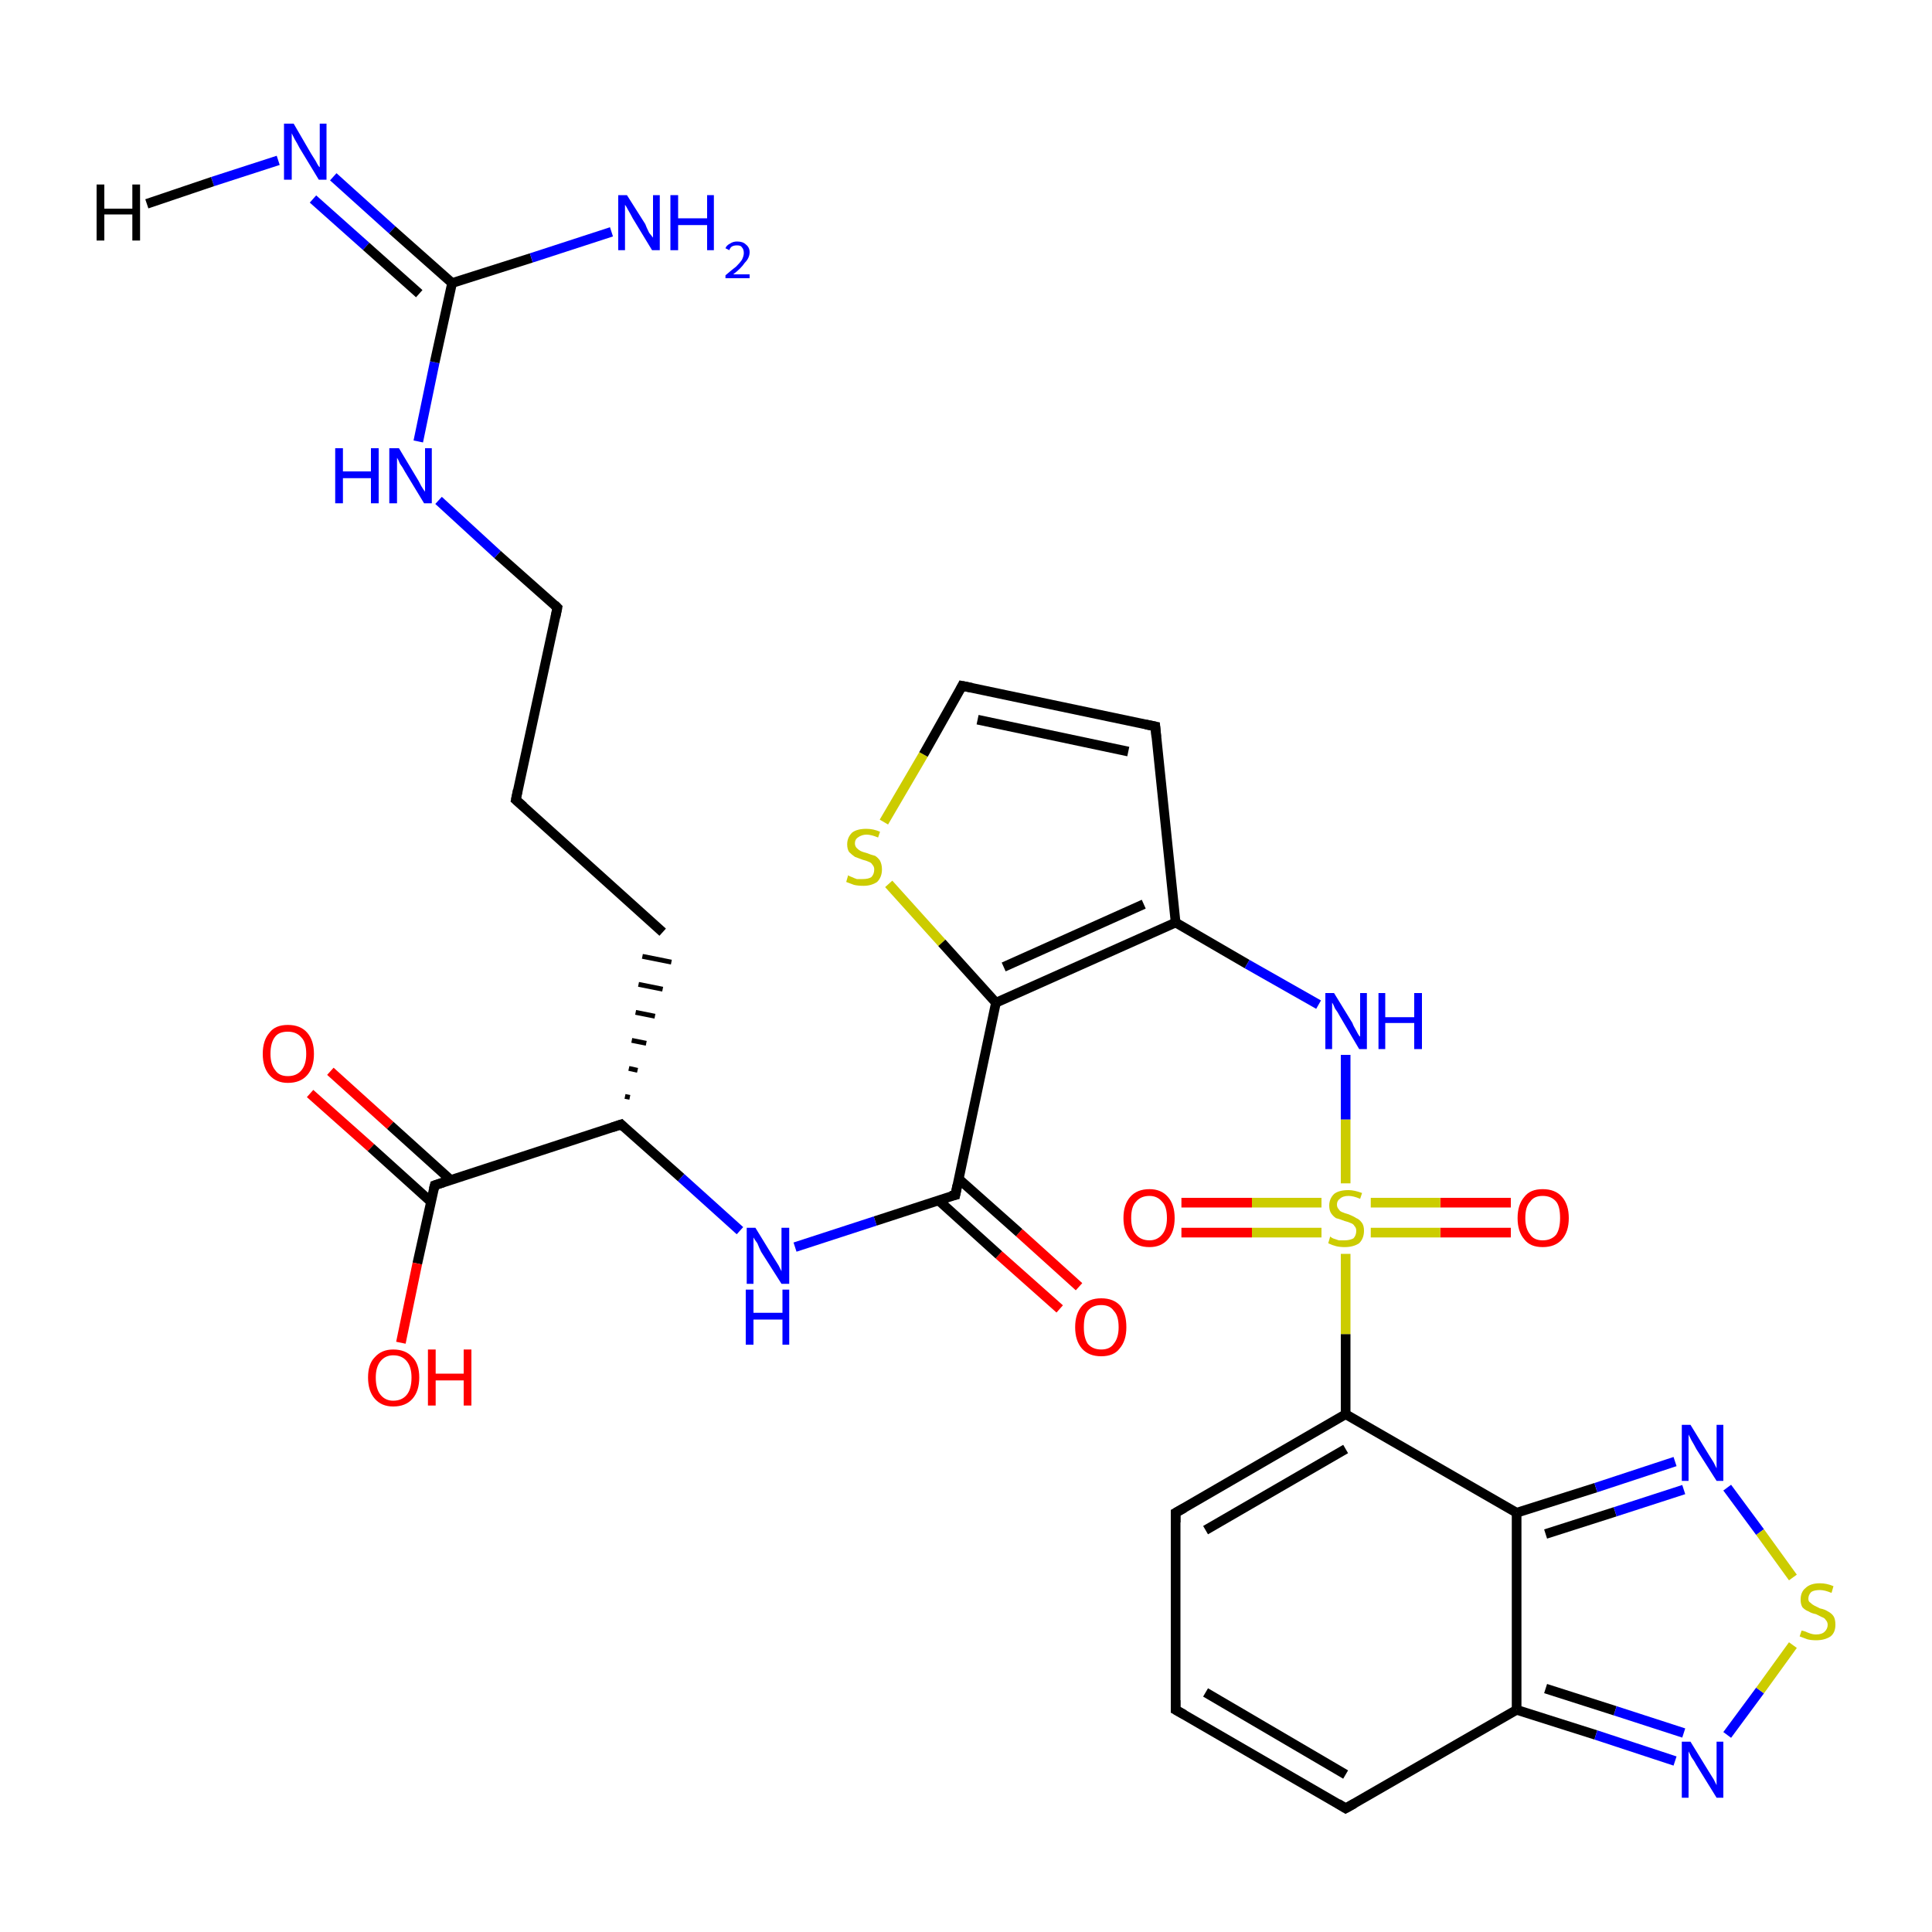 <?xml version='1.0' encoding='iso-8859-1'?>
<svg version='1.1' baseProfile='full'
              xmlns='http://www.w3.org/2000/svg'
                      xmlns:rdkit='http://www.rdkit.org/xml'
                      xmlns:xlink='http://www.w3.org/1999/xlink'
                  xml:space='preserve'
width='200px' height='200px' viewBox='0 0 200 200'>
<!-- END OF HEADER -->
<rect style='opacity:1.0;fill:#FFFFFF;stroke:none' width='200.0' height='200.0' x='0.0' y='0.0'> </rect>
<path class='bond-0 atom-3 atom-0' d='M 64.3,116.4 L 45.0,122.7' style='fill:none;fill-rule:evenodd;stroke:#000000;stroke-width:1.0px;stroke-linecap:butt;stroke-linejoin:miter;stroke-opacity:1' />
<path class='bond-1 atom-2 atom-0' d='M 34.2,110.9 L 40.4,116.5' style='fill:none;fill-rule:evenodd;stroke:#FF0000;stroke-width:1.0px;stroke-linecap:butt;stroke-linejoin:miter;stroke-opacity:1' />
<path class='bond-1 atom-2 atom-0' d='M 40.4,116.5 L 46.6,122.1' style='fill:none;fill-rule:evenodd;stroke:#000000;stroke-width:1.0px;stroke-linecap:butt;stroke-linejoin:miter;stroke-opacity:1' />
<path class='bond-1 atom-2 atom-0' d='M 32.1,113.2 L 38.4,118.8' style='fill:none;fill-rule:evenodd;stroke:#FF0000;stroke-width:1.0px;stroke-linecap:butt;stroke-linejoin:miter;stroke-opacity:1' />
<path class='bond-1 atom-2 atom-0' d='M 38.4,118.8 L 44.6,124.4' style='fill:none;fill-rule:evenodd;stroke:#000000;stroke-width:1.0px;stroke-linecap:butt;stroke-linejoin:miter;stroke-opacity:1' />
<path class='bond-2 atom-0 atom-31' d='M 45.0,122.7 L 43.2,130.8' style='fill:none;fill-rule:evenodd;stroke:#000000;stroke-width:1.0px;stroke-linecap:butt;stroke-linejoin:miter;stroke-opacity:1' />
<path class='bond-2 atom-0 atom-31' d='M 43.2,130.8 L 41.5,139.0' style='fill:none;fill-rule:evenodd;stroke:#FF0000;stroke-width:1.0px;stroke-linecap:butt;stroke-linejoin:miter;stroke-opacity:1' />
<path class='bond-3 atom-22 atom-1' d='M 98.9,123.7 L 90.6,126.4' style='fill:none;fill-rule:evenodd;stroke:#000000;stroke-width:1.0px;stroke-linecap:butt;stroke-linejoin:miter;stroke-opacity:1' />
<path class='bond-3 atom-22 atom-1' d='M 90.6,126.4 L 82.3,129.1' style='fill:none;fill-rule:evenodd;stroke:#0000FF;stroke-width:1.0px;stroke-linecap:butt;stroke-linejoin:miter;stroke-opacity:1' />
<path class='bond-4 atom-1 atom-3' d='M 76.6,127.4 L 70.5,121.9' style='fill:none;fill-rule:evenodd;stroke:#0000FF;stroke-width:1.0px;stroke-linecap:butt;stroke-linejoin:miter;stroke-opacity:1' />
<path class='bond-4 atom-1 atom-3' d='M 70.5,121.9 L 64.3,116.4' style='fill:none;fill-rule:evenodd;stroke:#000000;stroke-width:1.0px;stroke-linecap:butt;stroke-linejoin:miter;stroke-opacity:1' />
<path class='bond-5 atom-3 atom-4' d='M 65.2,113.6 L 64.7,113.5' style='fill:none;fill-rule:evenodd;stroke:#000000;stroke-width:0.5px;stroke-linecap:butt;stroke-linejoin:miter;stroke-opacity:1' />
<path class='bond-5 atom-3 atom-4' d='M 66.0,110.8 L 65.1,110.6' style='fill:none;fill-rule:evenodd;stroke:#000000;stroke-width:0.5px;stroke-linecap:butt;stroke-linejoin:miter;stroke-opacity:1' />
<path class='bond-5 atom-3 atom-4' d='M 66.9,108.0 L 65.4,107.7' style='fill:none;fill-rule:evenodd;stroke:#000000;stroke-width:0.5px;stroke-linecap:butt;stroke-linejoin:miter;stroke-opacity:1' />
<path class='bond-5 atom-3 atom-4' d='M 67.8,105.2 L 65.8,104.8' style='fill:none;fill-rule:evenodd;stroke:#000000;stroke-width:0.5px;stroke-linecap:butt;stroke-linejoin:miter;stroke-opacity:1' />
<path class='bond-5 atom-3 atom-4' d='M 68.6,102.4 L 66.1,101.9' style='fill:none;fill-rule:evenodd;stroke:#000000;stroke-width:0.5px;stroke-linecap:butt;stroke-linejoin:miter;stroke-opacity:1' />
<path class='bond-5 atom-3 atom-4' d='M 69.5,99.6 L 66.5,99.0' style='fill:none;fill-rule:evenodd;stroke:#000000;stroke-width:0.5px;stroke-linecap:butt;stroke-linejoin:miter;stroke-opacity:1' />
<path class='bond-6 atom-4 atom-7' d='M 68.6,96.5 L 53.4,82.8' style='fill:none;fill-rule:evenodd;stroke:#000000;stroke-width:1.0px;stroke-linecap:butt;stroke-linejoin:miter;stroke-opacity:1' />
<path class='bond-7 atom-5 atom-7' d='M 57.7,62.9 L 53.4,82.8' style='fill:none;fill-rule:evenodd;stroke:#000000;stroke-width:1.0px;stroke-linecap:butt;stroke-linejoin:miter;stroke-opacity:1' />
<path class='bond-8 atom-5 atom-6' d='M 57.7,62.9 L 51.5,57.4' style='fill:none;fill-rule:evenodd;stroke:#000000;stroke-width:1.0px;stroke-linecap:butt;stroke-linejoin:miter;stroke-opacity:1' />
<path class='bond-8 atom-5 atom-6' d='M 51.5,57.4 L 45.4,51.8' style='fill:none;fill-rule:evenodd;stroke:#0000FF;stroke-width:1.0px;stroke-linecap:butt;stroke-linejoin:miter;stroke-opacity:1' />
<path class='bond-9 atom-6 atom-8' d='M 43.3,45.7 L 45.0,37.5' style='fill:none;fill-rule:evenodd;stroke:#0000FF;stroke-width:1.0px;stroke-linecap:butt;stroke-linejoin:miter;stroke-opacity:1' />
<path class='bond-9 atom-6 atom-8' d='M 45.0,37.5 L 46.8,29.3' style='fill:none;fill-rule:evenodd;stroke:#000000;stroke-width:1.0px;stroke-linecap:butt;stroke-linejoin:miter;stroke-opacity:1' />
<path class='bond-10 atom-30 atom-8' d='M 34.5,18.3 L 40.6,23.8' style='fill:none;fill-rule:evenodd;stroke:#0000FF;stroke-width:1.0px;stroke-linecap:butt;stroke-linejoin:miter;stroke-opacity:1' />
<path class='bond-10 atom-30 atom-8' d='M 40.6,23.8 L 46.8,29.3' style='fill:none;fill-rule:evenodd;stroke:#000000;stroke-width:1.0px;stroke-linecap:butt;stroke-linejoin:miter;stroke-opacity:1' />
<path class='bond-10 atom-30 atom-8' d='M 32.4,20.6 L 37.9,25.5' style='fill:none;fill-rule:evenodd;stroke:#0000FF;stroke-width:1.0px;stroke-linecap:butt;stroke-linejoin:miter;stroke-opacity:1' />
<path class='bond-10 atom-30 atom-8' d='M 37.9,25.5 L 43.4,30.4' style='fill:none;fill-rule:evenodd;stroke:#000000;stroke-width:1.0px;stroke-linecap:butt;stroke-linejoin:miter;stroke-opacity:1' />
<path class='bond-11 atom-8 atom-29' d='M 46.8,29.3 L 55.0,26.7' style='fill:none;fill-rule:evenodd;stroke:#000000;stroke-width:1.0px;stroke-linecap:butt;stroke-linejoin:miter;stroke-opacity:1' />
<path class='bond-11 atom-8 atom-29' d='M 55.0,26.7 L 63.3,24.0' style='fill:none;fill-rule:evenodd;stroke:#0000FF;stroke-width:1.0px;stroke-linecap:butt;stroke-linejoin:miter;stroke-opacity:1' />
<path class='bond-12 atom-9 atom-22' d='M 109.7,135.5 L 103.4,129.9' style='fill:none;fill-rule:evenodd;stroke:#FF0000;stroke-width:1.0px;stroke-linecap:butt;stroke-linejoin:miter;stroke-opacity:1' />
<path class='bond-12 atom-9 atom-22' d='M 103.4,129.9 L 97.2,124.3' style='fill:none;fill-rule:evenodd;stroke:#000000;stroke-width:1.0px;stroke-linecap:butt;stroke-linejoin:miter;stroke-opacity:1' />
<path class='bond-12 atom-9 atom-22' d='M 111.7,133.2 L 105.5,127.6' style='fill:none;fill-rule:evenodd;stroke:#FF0000;stroke-width:1.0px;stroke-linecap:butt;stroke-linejoin:miter;stroke-opacity:1' />
<path class='bond-12 atom-9 atom-22' d='M 105.5,127.6 L 99.2,122.0' style='fill:none;fill-rule:evenodd;stroke:#000000;stroke-width:1.0px;stroke-linecap:butt;stroke-linejoin:miter;stroke-opacity:1' />
<path class='bond-13 atom-28 atom-10' d='M 136.8,124.5 L 129.6,124.5' style='fill:none;fill-rule:evenodd;stroke:#CCCC00;stroke-width:1.0px;stroke-linecap:butt;stroke-linejoin:miter;stroke-opacity:1' />
<path class='bond-13 atom-28 atom-10' d='M 129.6,124.5 L 122.3,124.5' style='fill:none;fill-rule:evenodd;stroke:#FF0000;stroke-width:1.0px;stroke-linecap:butt;stroke-linejoin:miter;stroke-opacity:1' />
<path class='bond-13 atom-28 atom-10' d='M 136.8,127.6 L 129.6,127.6' style='fill:none;fill-rule:evenodd;stroke:#CCCC00;stroke-width:1.0px;stroke-linecap:butt;stroke-linejoin:miter;stroke-opacity:1' />
<path class='bond-13 atom-28 atom-10' d='M 129.6,127.6 L 122.3,127.6' style='fill:none;fill-rule:evenodd;stroke:#FF0000;stroke-width:1.0px;stroke-linecap:butt;stroke-linejoin:miter;stroke-opacity:1' />
<path class='bond-14 atom-11 atom-28' d='M 156.4,127.6 L 149.1,127.6' style='fill:none;fill-rule:evenodd;stroke:#FF0000;stroke-width:1.0px;stroke-linecap:butt;stroke-linejoin:miter;stroke-opacity:1' />
<path class='bond-14 atom-11 atom-28' d='M 149.1,127.6 L 141.9,127.6' style='fill:none;fill-rule:evenodd;stroke:#CCCC00;stroke-width:1.0px;stroke-linecap:butt;stroke-linejoin:miter;stroke-opacity:1' />
<path class='bond-14 atom-11 atom-28' d='M 156.4,124.5 L 149.1,124.5' style='fill:none;fill-rule:evenodd;stroke:#FF0000;stroke-width:1.0px;stroke-linecap:butt;stroke-linejoin:miter;stroke-opacity:1' />
<path class='bond-14 atom-11 atom-28' d='M 149.1,124.5 L 141.9,124.5' style='fill:none;fill-rule:evenodd;stroke:#CCCC00;stroke-width:1.0px;stroke-linecap:butt;stroke-linejoin:miter;stroke-opacity:1' />
<path class='bond-15 atom-12 atom-14' d='M 121.7,177.0 L 121.7,156.6' style='fill:none;fill-rule:evenodd;stroke:#000000;stroke-width:1.0px;stroke-linecap:butt;stroke-linejoin:miter;stroke-opacity:1' />
<path class='bond-16 atom-12 atom-16' d='M 121.7,177.0 L 139.3,187.2' style='fill:none;fill-rule:evenodd;stroke:#000000;stroke-width:1.0px;stroke-linecap:butt;stroke-linejoin:miter;stroke-opacity:1' />
<path class='bond-16 atom-12 atom-16' d='M 124.8,175.2 L 139.3,183.7' style='fill:none;fill-rule:evenodd;stroke:#000000;stroke-width:1.0px;stroke-linecap:butt;stroke-linejoin:miter;stroke-opacity:1' />
<path class='bond-17 atom-21 atom-13' d='M 91.5,85.1 L 95.6,78.1' style='fill:none;fill-rule:evenodd;stroke:#CCCC00;stroke-width:1.0px;stroke-linecap:butt;stroke-linejoin:miter;stroke-opacity:1' />
<path class='bond-17 atom-21 atom-13' d='M 95.6,78.1 L 99.6,71.0' style='fill:none;fill-rule:evenodd;stroke:#000000;stroke-width:1.0px;stroke-linecap:butt;stroke-linejoin:miter;stroke-opacity:1' />
<path class='bond-18 atom-13 atom-15' d='M 99.6,71.0 L 119.6,75.2' style='fill:none;fill-rule:evenodd;stroke:#000000;stroke-width:1.0px;stroke-linecap:butt;stroke-linejoin:miter;stroke-opacity:1' />
<path class='bond-18 atom-13 atom-15' d='M 101.2,74.5 L 116.8,77.8' style='fill:none;fill-rule:evenodd;stroke:#000000;stroke-width:1.0px;stroke-linecap:butt;stroke-linejoin:miter;stroke-opacity:1' />
<path class='bond-19 atom-14 atom-24' d='M 121.7,156.6 L 139.3,146.4' style='fill:none;fill-rule:evenodd;stroke:#000000;stroke-width:1.0px;stroke-linecap:butt;stroke-linejoin:miter;stroke-opacity:1' />
<path class='bond-19 atom-14 atom-24' d='M 124.8,158.4 L 139.3,150.0' style='fill:none;fill-rule:evenodd;stroke:#000000;stroke-width:1.0px;stroke-linecap:butt;stroke-linejoin:miter;stroke-opacity:1' />
<path class='bond-20 atom-15 atom-23' d='M 119.6,75.2 L 121.7,95.5' style='fill:none;fill-rule:evenodd;stroke:#000000;stroke-width:1.0px;stroke-linecap:butt;stroke-linejoin:miter;stroke-opacity:1' />
<path class='bond-21 atom-16 atom-26' d='M 139.3,187.2 L 157.0,177.0' style='fill:none;fill-rule:evenodd;stroke:#000000;stroke-width:1.0px;stroke-linecap:butt;stroke-linejoin:miter;stroke-opacity:1' />
<path class='bond-22 atom-26 atom-17' d='M 157.0,177.0 L 165.2,179.6' style='fill:none;fill-rule:evenodd;stroke:#000000;stroke-width:1.0px;stroke-linecap:butt;stroke-linejoin:miter;stroke-opacity:1' />
<path class='bond-22 atom-26 atom-17' d='M 165.2,179.6 L 173.4,182.3' style='fill:none;fill-rule:evenodd;stroke:#0000FF;stroke-width:1.0px;stroke-linecap:butt;stroke-linejoin:miter;stroke-opacity:1' />
<path class='bond-22 atom-26 atom-17' d='M 160.0,174.8 L 167.2,177.1' style='fill:none;fill-rule:evenodd;stroke:#000000;stroke-width:1.0px;stroke-linecap:butt;stroke-linejoin:miter;stroke-opacity:1' />
<path class='bond-22 atom-26 atom-17' d='M 167.2,177.1 L 174.3,179.4' style='fill:none;fill-rule:evenodd;stroke:#0000FF;stroke-width:1.0px;stroke-linecap:butt;stroke-linejoin:miter;stroke-opacity:1' />
<path class='bond-23 atom-17 atom-20' d='M 178.8,179.6 L 182.2,175.0' style='fill:none;fill-rule:evenodd;stroke:#0000FF;stroke-width:1.0px;stroke-linecap:butt;stroke-linejoin:miter;stroke-opacity:1' />
<path class='bond-23 atom-17 atom-20' d='M 182.2,175.0 L 185.6,170.3' style='fill:none;fill-rule:evenodd;stroke:#CCCC00;stroke-width:1.0px;stroke-linecap:butt;stroke-linejoin:miter;stroke-opacity:1' />
<path class='bond-24 atom-27 atom-18' d='M 157.0,156.6 L 165.2,154.0' style='fill:none;fill-rule:evenodd;stroke:#000000;stroke-width:1.0px;stroke-linecap:butt;stroke-linejoin:miter;stroke-opacity:1' />
<path class='bond-24 atom-27 atom-18' d='M 165.2,154.0 L 173.4,151.3' style='fill:none;fill-rule:evenodd;stroke:#0000FF;stroke-width:1.0px;stroke-linecap:butt;stroke-linejoin:miter;stroke-opacity:1' />
<path class='bond-24 atom-27 atom-18' d='M 160.0,158.8 L 167.2,156.5' style='fill:none;fill-rule:evenodd;stroke:#000000;stroke-width:1.0px;stroke-linecap:butt;stroke-linejoin:miter;stroke-opacity:1' />
<path class='bond-24 atom-27 atom-18' d='M 167.2,156.5 L 174.3,154.2' style='fill:none;fill-rule:evenodd;stroke:#0000FF;stroke-width:1.0px;stroke-linecap:butt;stroke-linejoin:miter;stroke-opacity:1' />
<path class='bond-25 atom-18 atom-20' d='M 178.8,154.0 L 182.2,158.6' style='fill:none;fill-rule:evenodd;stroke:#0000FF;stroke-width:1.0px;stroke-linecap:butt;stroke-linejoin:miter;stroke-opacity:1' />
<path class='bond-25 atom-18 atom-20' d='M 182.2,158.6 L 185.6,163.3' style='fill:none;fill-rule:evenodd;stroke:#CCCC00;stroke-width:1.0px;stroke-linecap:butt;stroke-linejoin:miter;stroke-opacity:1' />
<path class='bond-26 atom-23 atom-19' d='M 121.7,95.5 L 129.1,99.8' style='fill:none;fill-rule:evenodd;stroke:#000000;stroke-width:1.0px;stroke-linecap:butt;stroke-linejoin:miter;stroke-opacity:1' />
<path class='bond-26 atom-23 atom-19' d='M 129.1,99.8 L 136.5,104.0' style='fill:none;fill-rule:evenodd;stroke:#0000FF;stroke-width:1.0px;stroke-linecap:butt;stroke-linejoin:miter;stroke-opacity:1' />
<path class='bond-27 atom-19 atom-28' d='M 139.3,109.2 L 139.3,115.9' style='fill:none;fill-rule:evenodd;stroke:#0000FF;stroke-width:1.0px;stroke-linecap:butt;stroke-linejoin:miter;stroke-opacity:1' />
<path class='bond-27 atom-19 atom-28' d='M 139.3,115.9 L 139.3,122.5' style='fill:none;fill-rule:evenodd;stroke:#CCCC00;stroke-width:1.0px;stroke-linecap:butt;stroke-linejoin:miter;stroke-opacity:1' />
<path class='bond-28 atom-21 atom-25' d='M 92.0,91.5 L 97.5,97.6' style='fill:none;fill-rule:evenodd;stroke:#CCCC00;stroke-width:1.0px;stroke-linecap:butt;stroke-linejoin:miter;stroke-opacity:1' />
<path class='bond-28 atom-21 atom-25' d='M 97.5,97.6 L 103.1,103.8' style='fill:none;fill-rule:evenodd;stroke:#000000;stroke-width:1.0px;stroke-linecap:butt;stroke-linejoin:miter;stroke-opacity:1' />
<path class='bond-29 atom-25 atom-22' d='M 103.1,103.8 L 98.9,123.7' style='fill:none;fill-rule:evenodd;stroke:#000000;stroke-width:1.0px;stroke-linecap:butt;stroke-linejoin:miter;stroke-opacity:1' />
<path class='bond-30 atom-25 atom-23' d='M 103.1,103.8 L 121.7,95.5' style='fill:none;fill-rule:evenodd;stroke:#000000;stroke-width:1.0px;stroke-linecap:butt;stroke-linejoin:miter;stroke-opacity:1' />
<path class='bond-30 atom-25 atom-23' d='M 103.9,100.1 L 118.4,93.6' style='fill:none;fill-rule:evenodd;stroke:#000000;stroke-width:1.0px;stroke-linecap:butt;stroke-linejoin:miter;stroke-opacity:1' />
<path class='bond-31 atom-24 atom-28' d='M 139.3,146.4 L 139.3,138.1' style='fill:none;fill-rule:evenodd;stroke:#000000;stroke-width:1.0px;stroke-linecap:butt;stroke-linejoin:miter;stroke-opacity:1' />
<path class='bond-31 atom-24 atom-28' d='M 139.3,138.1 L 139.3,129.8' style='fill:none;fill-rule:evenodd;stroke:#CCCC00;stroke-width:1.0px;stroke-linecap:butt;stroke-linejoin:miter;stroke-opacity:1' />
<path class='bond-32 atom-24 atom-27' d='M 139.3,146.4 L 157.0,156.6' style='fill:none;fill-rule:evenodd;stroke:#000000;stroke-width:1.0px;stroke-linecap:butt;stroke-linejoin:miter;stroke-opacity:1' />
<path class='bond-33 atom-26 atom-27' d='M 157.0,177.0 L 157.0,156.6' style='fill:none;fill-rule:evenodd;stroke:#000000;stroke-width:1.0px;stroke-linecap:butt;stroke-linejoin:miter;stroke-opacity:1' />
<path class='bond-34 atom-30 atom-32' d='M 28.8,16.6 L 22.0,18.8' style='fill:none;fill-rule:evenodd;stroke:#0000FF;stroke-width:1.0px;stroke-linecap:butt;stroke-linejoin:miter;stroke-opacity:1' />
<path class='bond-34 atom-30 atom-32' d='M 22.0,18.8 L 15.2,21.1' style='fill:none;fill-rule:evenodd;stroke:#000000;stroke-width:1.0px;stroke-linecap:butt;stroke-linejoin:miter;stroke-opacity:1' />
<path d='M 45.9,122.4 L 45.0,122.7 L 44.9,123.1' style='fill:none;stroke:#000000;stroke-width:1.0px;stroke-linecap:butt;stroke-linejoin:miter;stroke-miterlimit:10;stroke-opacity:1;' />
<path d='M 63.4,116.7 L 64.3,116.4 L 64.6,116.7' style='fill:none;stroke:#000000;stroke-width:1.0px;stroke-linecap:butt;stroke-linejoin:miter;stroke-miterlimit:10;stroke-opacity:1;' />
<path d='M 57.5,63.9 L 57.7,62.9 L 57.4,62.6' style='fill:none;stroke:#000000;stroke-width:1.0px;stroke-linecap:butt;stroke-linejoin:miter;stroke-miterlimit:10;stroke-opacity:1;' />
<path d='M 54.2,83.5 L 53.4,82.8 L 53.6,81.8' style='fill:none;stroke:#000000;stroke-width:1.0px;stroke-linecap:butt;stroke-linejoin:miter;stroke-miterlimit:10;stroke-opacity:1;' />
<path d='M 121.7,176.0 L 121.7,177.0 L 122.6,177.5' style='fill:none;stroke:#000000;stroke-width:1.0px;stroke-linecap:butt;stroke-linejoin:miter;stroke-miterlimit:10;stroke-opacity:1;' />
<path d='M 99.4,71.4 L 99.6,71.0 L 100.6,71.2' style='fill:none;stroke:#000000;stroke-width:1.0px;stroke-linecap:butt;stroke-linejoin:miter;stroke-miterlimit:10;stroke-opacity:1;' />
<path d='M 121.7,157.6 L 121.7,156.6 L 122.6,156.1' style='fill:none;stroke:#000000;stroke-width:1.0px;stroke-linecap:butt;stroke-linejoin:miter;stroke-miterlimit:10;stroke-opacity:1;' />
<path d='M 118.6,75.0 L 119.6,75.2 L 119.7,76.3' style='fill:none;stroke:#000000;stroke-width:1.0px;stroke-linecap:butt;stroke-linejoin:miter;stroke-miterlimit:10;stroke-opacity:1;' />
<path d='M 138.5,186.7 L 139.3,187.2 L 140.2,186.7' style='fill:none;stroke:#000000;stroke-width:1.0px;stroke-linecap:butt;stroke-linejoin:miter;stroke-miterlimit:10;stroke-opacity:1;' />
<path d='M 98.4,123.8 L 98.9,123.7 L 99.1,122.7' style='fill:none;stroke:#000000;stroke-width:1.0px;stroke-linecap:butt;stroke-linejoin:miter;stroke-miterlimit:10;stroke-opacity:1;' />
<path class='atom-1' d='M 78.2 127.1
L 80.1 130.2
Q 80.3 130.5, 80.6 131.0
Q 80.9 131.6, 80.9 131.6
L 80.9 127.1
L 81.7 127.1
L 81.7 132.9
L 80.9 132.9
L 78.8 129.6
Q 78.6 129.2, 78.4 128.7
Q 78.1 128.3, 78.0 128.1
L 78.0 132.9
L 77.3 132.9
L 77.3 127.1
L 78.2 127.1
' fill='#0000FF'/>
<path class='atom-1' d='M 77.2 133.5
L 78.0 133.5
L 78.0 135.9
L 81.0 135.9
L 81.0 133.5
L 81.7 133.5
L 81.7 139.2
L 81.0 139.2
L 81.0 136.6
L 78.0 136.6
L 78.0 139.2
L 77.2 139.2
L 77.2 133.5
' fill='#0000FF'/>
<path class='atom-2' d='M 27.2 109.1
Q 27.2 107.7, 27.9 106.9
Q 28.5 106.1, 29.8 106.1
Q 31.1 106.1, 31.8 106.9
Q 32.5 107.7, 32.5 109.1
Q 32.5 110.5, 31.8 111.3
Q 31.1 112.1, 29.8 112.1
Q 28.6 112.1, 27.9 111.3
Q 27.2 110.5, 27.2 109.1
M 29.8 111.4
Q 30.7 111.4, 31.2 110.8
Q 31.7 110.2, 31.7 109.1
Q 31.7 107.9, 31.2 107.4
Q 30.7 106.8, 29.8 106.8
Q 28.9 106.8, 28.5 107.3
Q 28.0 107.9, 28.0 109.1
Q 28.0 110.2, 28.5 110.8
Q 28.9 111.4, 29.8 111.4
' fill='#FF0000'/>
<path class='atom-6' d='M 34.7 46.4
L 35.5 46.4
L 35.5 48.8
L 38.4 48.8
L 38.4 46.4
L 39.2 46.4
L 39.2 52.1
L 38.4 52.1
L 38.4 49.5
L 35.5 49.5
L 35.5 52.1
L 34.7 52.1
L 34.7 46.4
' fill='#0000FF'/>
<path class='atom-6' d='M 41.3 46.4
L 43.1 49.4
Q 43.3 49.7, 43.6 50.3
Q 43.9 50.8, 44.0 50.9
L 44.0 46.4
L 44.7 46.4
L 44.7 52.1
L 43.9 52.1
L 41.9 48.8
Q 41.7 48.4, 41.4 48.0
Q 41.2 47.5, 41.1 47.4
L 41.1 52.1
L 40.3 52.1
L 40.3 46.4
L 41.3 46.4
' fill='#0000FF'/>
<path class='atom-9' d='M 111.3 137.4
Q 111.3 136.0, 112.0 135.2
Q 112.7 134.4, 114.0 134.4
Q 115.3 134.4, 116.0 135.2
Q 116.6 136.0, 116.6 137.4
Q 116.6 138.8, 115.9 139.6
Q 115.3 140.4, 114.0 140.4
Q 112.7 140.4, 112.0 139.6
Q 111.3 138.8, 111.3 137.4
M 114.0 139.7
Q 114.9 139.7, 115.3 139.1
Q 115.8 138.5, 115.8 137.4
Q 115.8 136.2, 115.3 135.7
Q 114.9 135.1, 114.0 135.1
Q 113.1 135.1, 112.6 135.7
Q 112.2 136.2, 112.2 137.4
Q 112.2 138.5, 112.6 139.1
Q 113.1 139.7, 114.0 139.7
' fill='#FF0000'/>
<path class='atom-10' d='M 116.3 126.1
Q 116.3 124.7, 117.0 123.9
Q 117.7 123.1, 119.0 123.1
Q 120.2 123.1, 120.9 123.9
Q 121.6 124.7, 121.6 126.1
Q 121.6 127.5, 120.9 128.3
Q 120.2 129.1, 119.0 129.1
Q 117.7 129.1, 117.0 128.3
Q 116.3 127.5, 116.3 126.1
M 119.0 128.4
Q 119.8 128.4, 120.3 127.8
Q 120.8 127.2, 120.8 126.1
Q 120.8 124.9, 120.3 124.4
Q 119.8 123.8, 119.0 123.8
Q 118.1 123.8, 117.6 124.4
Q 117.1 124.9, 117.1 126.1
Q 117.1 127.2, 117.6 127.8
Q 118.1 128.4, 119.0 128.4
' fill='#FF0000'/>
<path class='atom-11' d='M 157.1 126.1
Q 157.1 124.7, 157.8 123.9
Q 158.4 123.1, 159.7 123.1
Q 161.0 123.1, 161.7 123.9
Q 162.4 124.7, 162.4 126.1
Q 162.4 127.5, 161.7 128.3
Q 161.0 129.1, 159.7 129.1
Q 158.4 129.1, 157.8 128.3
Q 157.1 127.5, 157.1 126.1
M 159.7 128.4
Q 160.6 128.4, 161.1 127.8
Q 161.5 127.2, 161.5 126.1
Q 161.5 124.9, 161.1 124.4
Q 160.6 123.8, 159.7 123.8
Q 158.8 123.8, 158.4 124.4
Q 157.9 124.9, 157.9 126.1
Q 157.9 127.2, 158.4 127.8
Q 158.8 128.4, 159.7 128.4
' fill='#FF0000'/>
<path class='atom-17' d='M 175.0 180.3
L 176.9 183.4
Q 177.1 183.7, 177.4 184.2
Q 177.7 184.8, 177.7 184.8
L 177.7 180.3
L 178.4 180.3
L 178.4 186.1
L 177.7 186.1
L 175.6 182.7
Q 175.4 182.3, 175.1 181.9
Q 174.9 181.5, 174.8 181.3
L 174.8 186.1
L 174.1 186.1
L 174.1 180.3
L 175.0 180.3
' fill='#0000FF'/>
<path class='atom-18' d='M 175.0 147.5
L 176.9 150.6
Q 177.1 150.9, 177.4 151.4
Q 177.7 152.0, 177.7 152.0
L 177.7 147.5
L 178.4 147.5
L 178.4 153.3
L 177.7 153.3
L 175.6 150.0
Q 175.4 149.6, 175.1 149.1
Q 174.9 148.7, 174.8 148.5
L 174.8 153.3
L 174.1 153.3
L 174.1 147.5
L 175.0 147.5
' fill='#0000FF'/>
<path class='atom-19' d='M 138.1 102.8
L 140.0 105.9
Q 140.1 106.2, 140.4 106.7
Q 140.7 107.3, 140.8 107.3
L 140.8 102.8
L 141.5 102.8
L 141.5 108.6
L 140.7 108.6
L 138.7 105.2
Q 138.5 104.8, 138.2 104.4
Q 138.0 103.9, 137.9 103.8
L 137.9 108.6
L 137.2 108.6
L 137.2 102.8
L 138.1 102.8
' fill='#0000FF'/>
<path class='atom-19' d='M 142.7 102.8
L 143.4 102.8
L 143.4 105.3
L 146.4 105.3
L 146.4 102.8
L 147.2 102.8
L 147.2 108.6
L 146.4 108.6
L 146.4 105.9
L 143.4 105.9
L 143.4 108.6
L 142.7 108.6
L 142.7 102.8
' fill='#0000FF'/>
<path class='atom-20' d='M 186.5 168.8
Q 186.6 168.8, 186.9 168.9
Q 187.1 169.0, 187.4 169.1
Q 187.7 169.2, 188.0 169.2
Q 188.6 169.2, 188.9 168.9
Q 189.2 168.6, 189.2 168.2
Q 189.2 167.9, 189.0 167.7
Q 188.9 167.5, 188.6 167.4
Q 188.4 167.3, 188.0 167.1
Q 187.5 167.0, 187.2 166.8
Q 186.9 166.7, 186.6 166.4
Q 186.4 166.1, 186.4 165.6
Q 186.4 164.8, 186.9 164.4
Q 187.4 163.9, 188.4 163.9
Q 189.1 163.9, 189.8 164.2
L 189.6 164.9
Q 188.9 164.6, 188.4 164.6
Q 187.8 164.6, 187.5 164.8
Q 187.2 165.1, 187.2 165.5
Q 187.2 165.8, 187.4 165.9
Q 187.6 166.1, 187.8 166.2
Q 188.0 166.3, 188.4 166.5
Q 188.9 166.6, 189.2 166.8
Q 189.6 167.0, 189.8 167.3
Q 190.0 167.6, 190.0 168.2
Q 190.0 169.0, 189.5 169.4
Q 188.9 169.8, 188.0 169.8
Q 187.5 169.8, 187.1 169.7
Q 186.8 169.6, 186.3 169.4
L 186.5 168.8
' fill='#CCCC00'/>
<path class='atom-21' d='M 87.8 90.6
Q 87.9 90.7, 88.2 90.8
Q 88.4 90.9, 88.7 91.0
Q 89.0 91.0, 89.3 91.0
Q 89.9 91.0, 90.2 90.8
Q 90.5 90.5, 90.5 90.0
Q 90.5 89.7, 90.3 89.5
Q 90.2 89.3, 89.9 89.2
Q 89.7 89.1, 89.3 89.0
Q 88.8 88.8, 88.5 88.7
Q 88.2 88.5, 87.9 88.2
Q 87.7 87.9, 87.7 87.4
Q 87.7 86.7, 88.2 86.2
Q 88.7 85.8, 89.7 85.8
Q 90.4 85.8, 91.1 86.1
L 90.9 86.7
Q 90.2 86.4, 89.7 86.4
Q 89.2 86.4, 88.8 86.7
Q 88.5 86.9, 88.5 87.3
Q 88.5 87.6, 88.7 87.8
Q 88.9 88.0, 89.1 88.1
Q 89.3 88.2, 89.7 88.3
Q 90.2 88.5, 90.6 88.6
Q 90.9 88.8, 91.1 89.1
Q 91.3 89.5, 91.3 90.0
Q 91.3 90.8, 90.8 91.3
Q 90.2 91.7, 89.4 91.7
Q 88.8 91.7, 88.4 91.6
Q 88.1 91.5, 87.6 91.3
L 87.8 90.6
' fill='#CCCC00'/>
<path class='atom-28' d='M 137.7 128.0
Q 137.8 128.1, 138.0 128.2
Q 138.3 128.3, 138.6 128.4
Q 138.9 128.4, 139.2 128.4
Q 139.7 128.4, 140.1 128.2
Q 140.4 127.9, 140.4 127.4
Q 140.4 127.1, 140.2 126.9
Q 140.1 126.7, 139.8 126.6
Q 139.6 126.5, 139.2 126.4
Q 138.7 126.2, 138.3 126.1
Q 138.0 125.9, 137.8 125.6
Q 137.6 125.3, 137.6 124.8
Q 137.6 124.1, 138.1 123.6
Q 138.6 123.2, 139.6 123.2
Q 140.2 123.2, 141.0 123.5
L 140.8 124.1
Q 140.1 123.8, 139.6 123.8
Q 139.0 123.8, 138.7 124.1
Q 138.4 124.3, 138.4 124.7
Q 138.4 125.0, 138.6 125.2
Q 138.7 125.4, 139.0 125.5
Q 139.2 125.6, 139.6 125.7
Q 140.1 125.9, 140.4 126.1
Q 140.7 126.2, 141.0 126.6
Q 141.2 126.9, 141.2 127.4
Q 141.2 128.2, 140.7 128.7
Q 140.1 129.1, 139.2 129.1
Q 138.7 129.1, 138.3 129.0
Q 137.9 128.9, 137.5 128.7
L 137.7 128.0
' fill='#CCCC00'/>
<path class='atom-29' d='M 64.9 20.2
L 66.8 23.2
Q 66.9 23.5, 67.2 24.1
Q 67.6 24.6, 67.6 24.6
L 67.6 20.2
L 68.3 20.2
L 68.3 25.9
L 67.5 25.9
L 65.5 22.6
Q 65.3 22.2, 65.0 21.7
Q 64.8 21.3, 64.7 21.2
L 64.7 25.9
L 64.0 25.9
L 64.0 20.2
L 64.9 20.2
' fill='#0000FF'/>
<path class='atom-29' d='M 69.4 20.2
L 70.2 20.2
L 70.2 22.6
L 73.2 22.6
L 73.2 20.2
L 73.9 20.2
L 73.9 25.9
L 73.2 25.9
L 73.2 23.3
L 70.2 23.3
L 70.2 25.9
L 69.4 25.9
L 69.4 20.2
' fill='#0000FF'/>
<path class='atom-29' d='M 75.1 25.7
Q 75.2 25.4, 75.6 25.2
Q 75.9 25.0, 76.3 25.0
Q 76.9 25.0, 77.2 25.3
Q 77.6 25.6, 77.6 26.1
Q 77.6 26.7, 77.1 27.2
Q 76.7 27.8, 75.9 28.4
L 77.6 28.4
L 77.6 28.8
L 75.1 28.8
L 75.1 28.5
Q 75.8 27.9, 76.2 27.6
Q 76.6 27.2, 76.8 26.9
Q 77.0 26.5, 77.0 26.2
Q 77.0 25.8, 76.8 25.6
Q 76.7 25.4, 76.3 25.4
Q 76.0 25.4, 75.8 25.5
Q 75.6 25.6, 75.5 25.9
L 75.1 25.7
' fill='#0000FF'/>
<path class='atom-30' d='M 30.4 12.8
L 32.2 15.9
Q 32.4 16.2, 32.7 16.7
Q 33.0 17.3, 33.1 17.3
L 33.1 12.8
L 33.8 12.8
L 33.8 18.6
L 33.0 18.6
L 31.0 15.3
Q 30.8 14.9, 30.5 14.4
Q 30.3 14.0, 30.2 13.8
L 30.2 18.6
L 29.4 18.6
L 29.4 12.8
L 30.4 12.8
' fill='#0000FF'/>
<path class='atom-31' d='M 38.1 142.6
Q 38.1 141.2, 38.8 140.5
Q 39.5 139.7, 40.7 139.7
Q 42.0 139.7, 42.7 140.5
Q 43.4 141.2, 43.4 142.6
Q 43.4 144.0, 42.7 144.8
Q 42.0 145.6, 40.7 145.6
Q 39.5 145.6, 38.8 144.8
Q 38.1 144.0, 38.1 142.6
M 40.7 145.0
Q 41.6 145.0, 42.1 144.4
Q 42.6 143.8, 42.6 142.6
Q 42.6 141.5, 42.1 140.9
Q 41.6 140.3, 40.7 140.3
Q 39.9 140.3, 39.4 140.9
Q 38.9 141.5, 38.9 142.6
Q 38.9 143.8, 39.4 144.4
Q 39.9 145.0, 40.7 145.0
' fill='#FF0000'/>
<path class='atom-31' d='M 44.3 139.7
L 45.1 139.7
L 45.1 142.2
L 48.0 142.2
L 48.0 139.7
L 48.8 139.7
L 48.8 145.5
L 48.0 145.5
L 48.0 142.9
L 45.1 142.9
L 45.1 145.5
L 44.3 145.5
L 44.3 139.7
' fill='#FF0000'/>
<path class='atom-32' d='M 10.0 19.1
L 10.8 19.1
L 10.8 21.6
L 13.7 21.6
L 13.7 19.1
L 14.5 19.1
L 14.5 24.9
L 13.7 24.9
L 13.7 22.2
L 10.8 22.2
L 10.8 24.9
L 10.0 24.9
L 10.0 19.1
' fill='#000000'/>
</svg>
